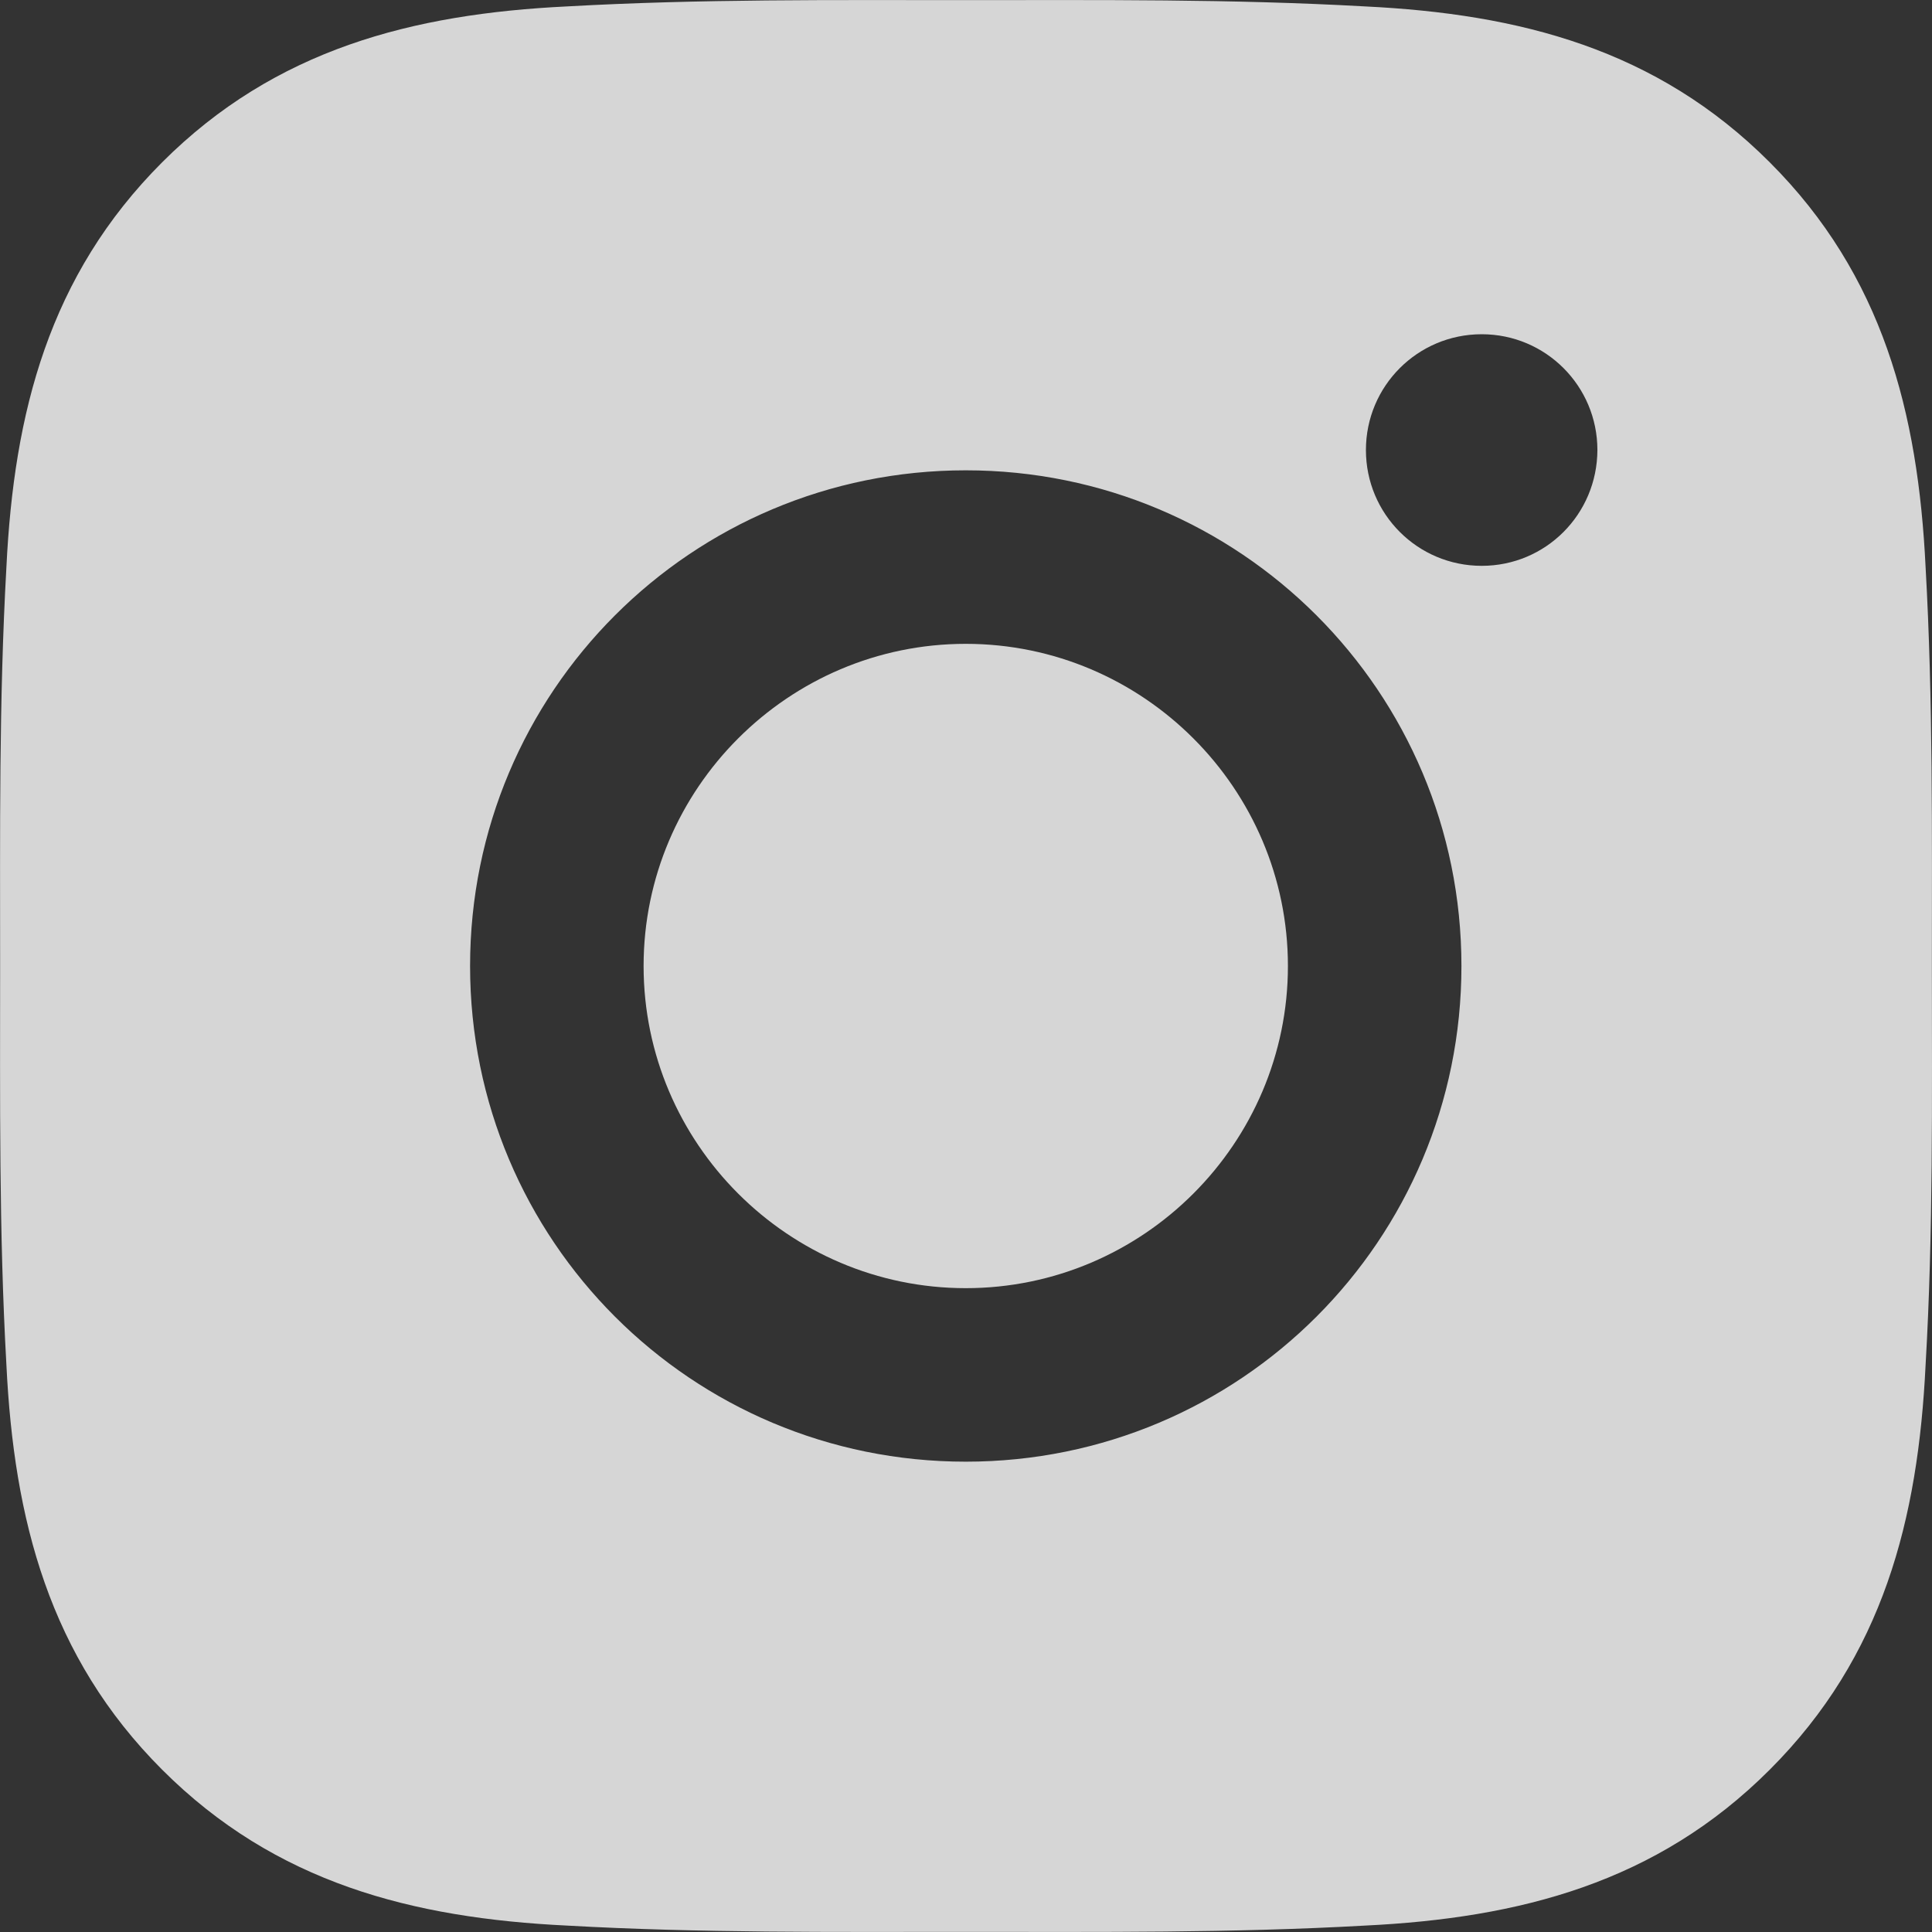 <?xml version="1.0" encoding="UTF-8"?>
<svg width="16px" height="16px" viewBox="0 0 16 16" version="1.1" xmlns="http://www.w3.org/2000/svg" xmlns:xlink="http://www.w3.org/1999/xlink">
    <rect x="0" y="0" width="16" height="16" fill="#333333" stroke="none"/>
    <title>instagram-fill</title>
    <g id="页面-1" stroke="none" stroke-width="1" fill="none" fill-rule="evenodd" opacity="0.8">
        <g id="画板" transform="translate(-1318, -274)" fill="#FFFFFF" fill-rule="nonzero">
            <g id="instagram-fill" transform="translate(1318, 274)">
                <path d="M7.998,5.332 C6.529,5.332 5.33,6.531 5.33,8 C5.33,9.469 6.529,10.668 7.998,10.668 C9.467,10.668 10.666,9.469 10.666,8 C10.666,6.531 9.467,5.332 7.998,5.332 Z" id="路径"></path>
                <path d="M15.999,8 C15.999,6.895 16.009,5.801 15.947,4.698 C15.885,3.417 15.593,2.28 14.656,1.344 C13.718,0.405 12.583,0.115 11.302,0.053 C10.197,-0.009 9.103,0.001 8,0.001 C6.895,0.001 5.8,-0.009 4.698,0.053 C3.417,0.115 2.28,0.407 1.343,1.344 C0.405,2.282 0.115,3.417 0.053,4.698 C-0.009,5.803 0.001,6.897 0.001,8 C0.001,9.103 -0.009,10.199 0.053,11.302 C0.115,12.583 0.407,13.72 1.343,14.656 C2.282,15.595 3.417,15.885 4.698,15.947 C5.802,16.009 6.897,15.999 8,15.999 C9.105,15.999 10.199,16.009 11.302,15.947 C12.583,15.885 13.72,15.593 14.656,14.656 C15.595,13.718 15.885,12.583 15.947,11.302 C16.011,10.199 15.999,9.105 15.999,8 Z M7.998,12.105 C5.726,12.105 3.893,10.272 3.893,8 C3.893,5.728 5.726,3.895 7.998,3.895 C10.269,3.895 12.103,5.728 12.103,8 C12.103,10.272 10.269,12.105 7.998,12.105 Z M12.271,4.686 C11.74,4.686 11.312,4.257 11.312,3.727 C11.312,3.197 11.74,2.768 12.271,2.768 C12.801,2.768 13.229,3.197 13.229,3.727 C13.227,4.259 12.801,4.686 12.271,4.686 Z" id="形状"></path>
            </g>
        </g>
    </g>
</svg>